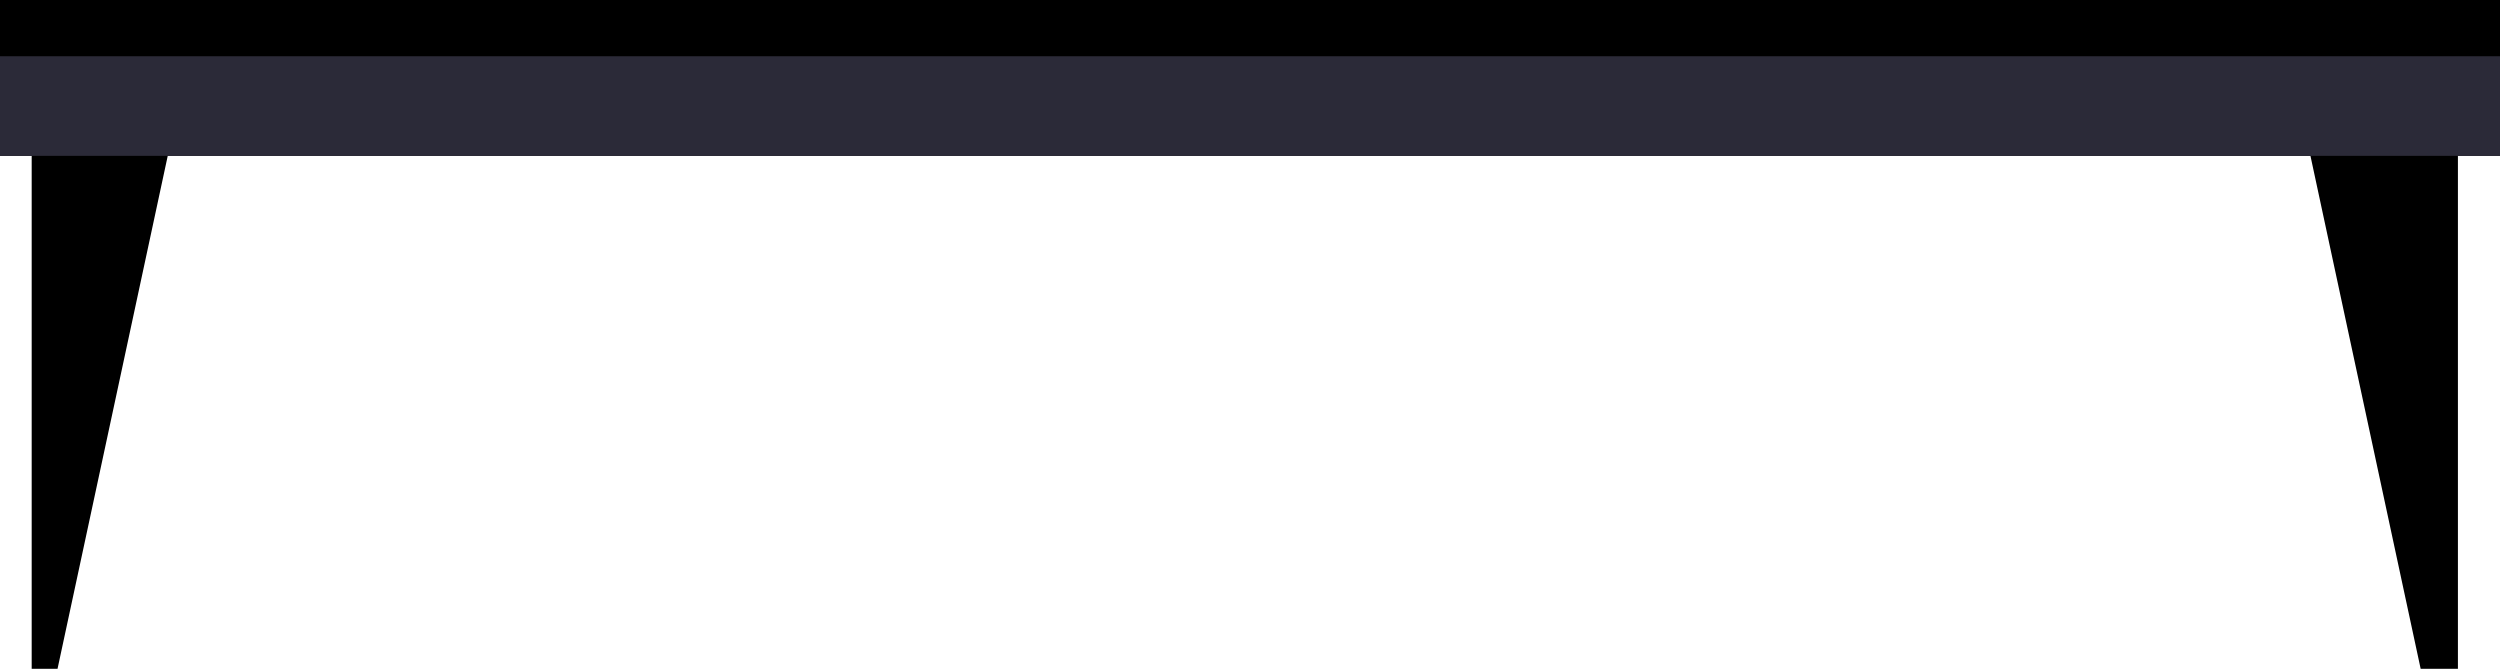 <svg xmlns="http://www.w3.org/2000/svg" viewBox="0 0 699.14 187.03"><defs><style>.cls-1{fill:#2b2a38;}</style></defs><g id="Laag_2" data-name="Laag 2"><g id="Laag_1-2" data-name="Laag 1"><rect width="699.14" height="43.58"/><rect class="cls-1" y="15.73" width="699.14" height="27.85"/><polygon points="16.09 187.03 41.11 70.58 46.91 43.58 8.86 43.58 8.86 187.03 16.09 187.03"/><polygon points="687.37 43.58 646.13 43.58 651.93 70.58 676.95 187.03 687.37 187.03 687.37 43.58"/></g></g></svg>